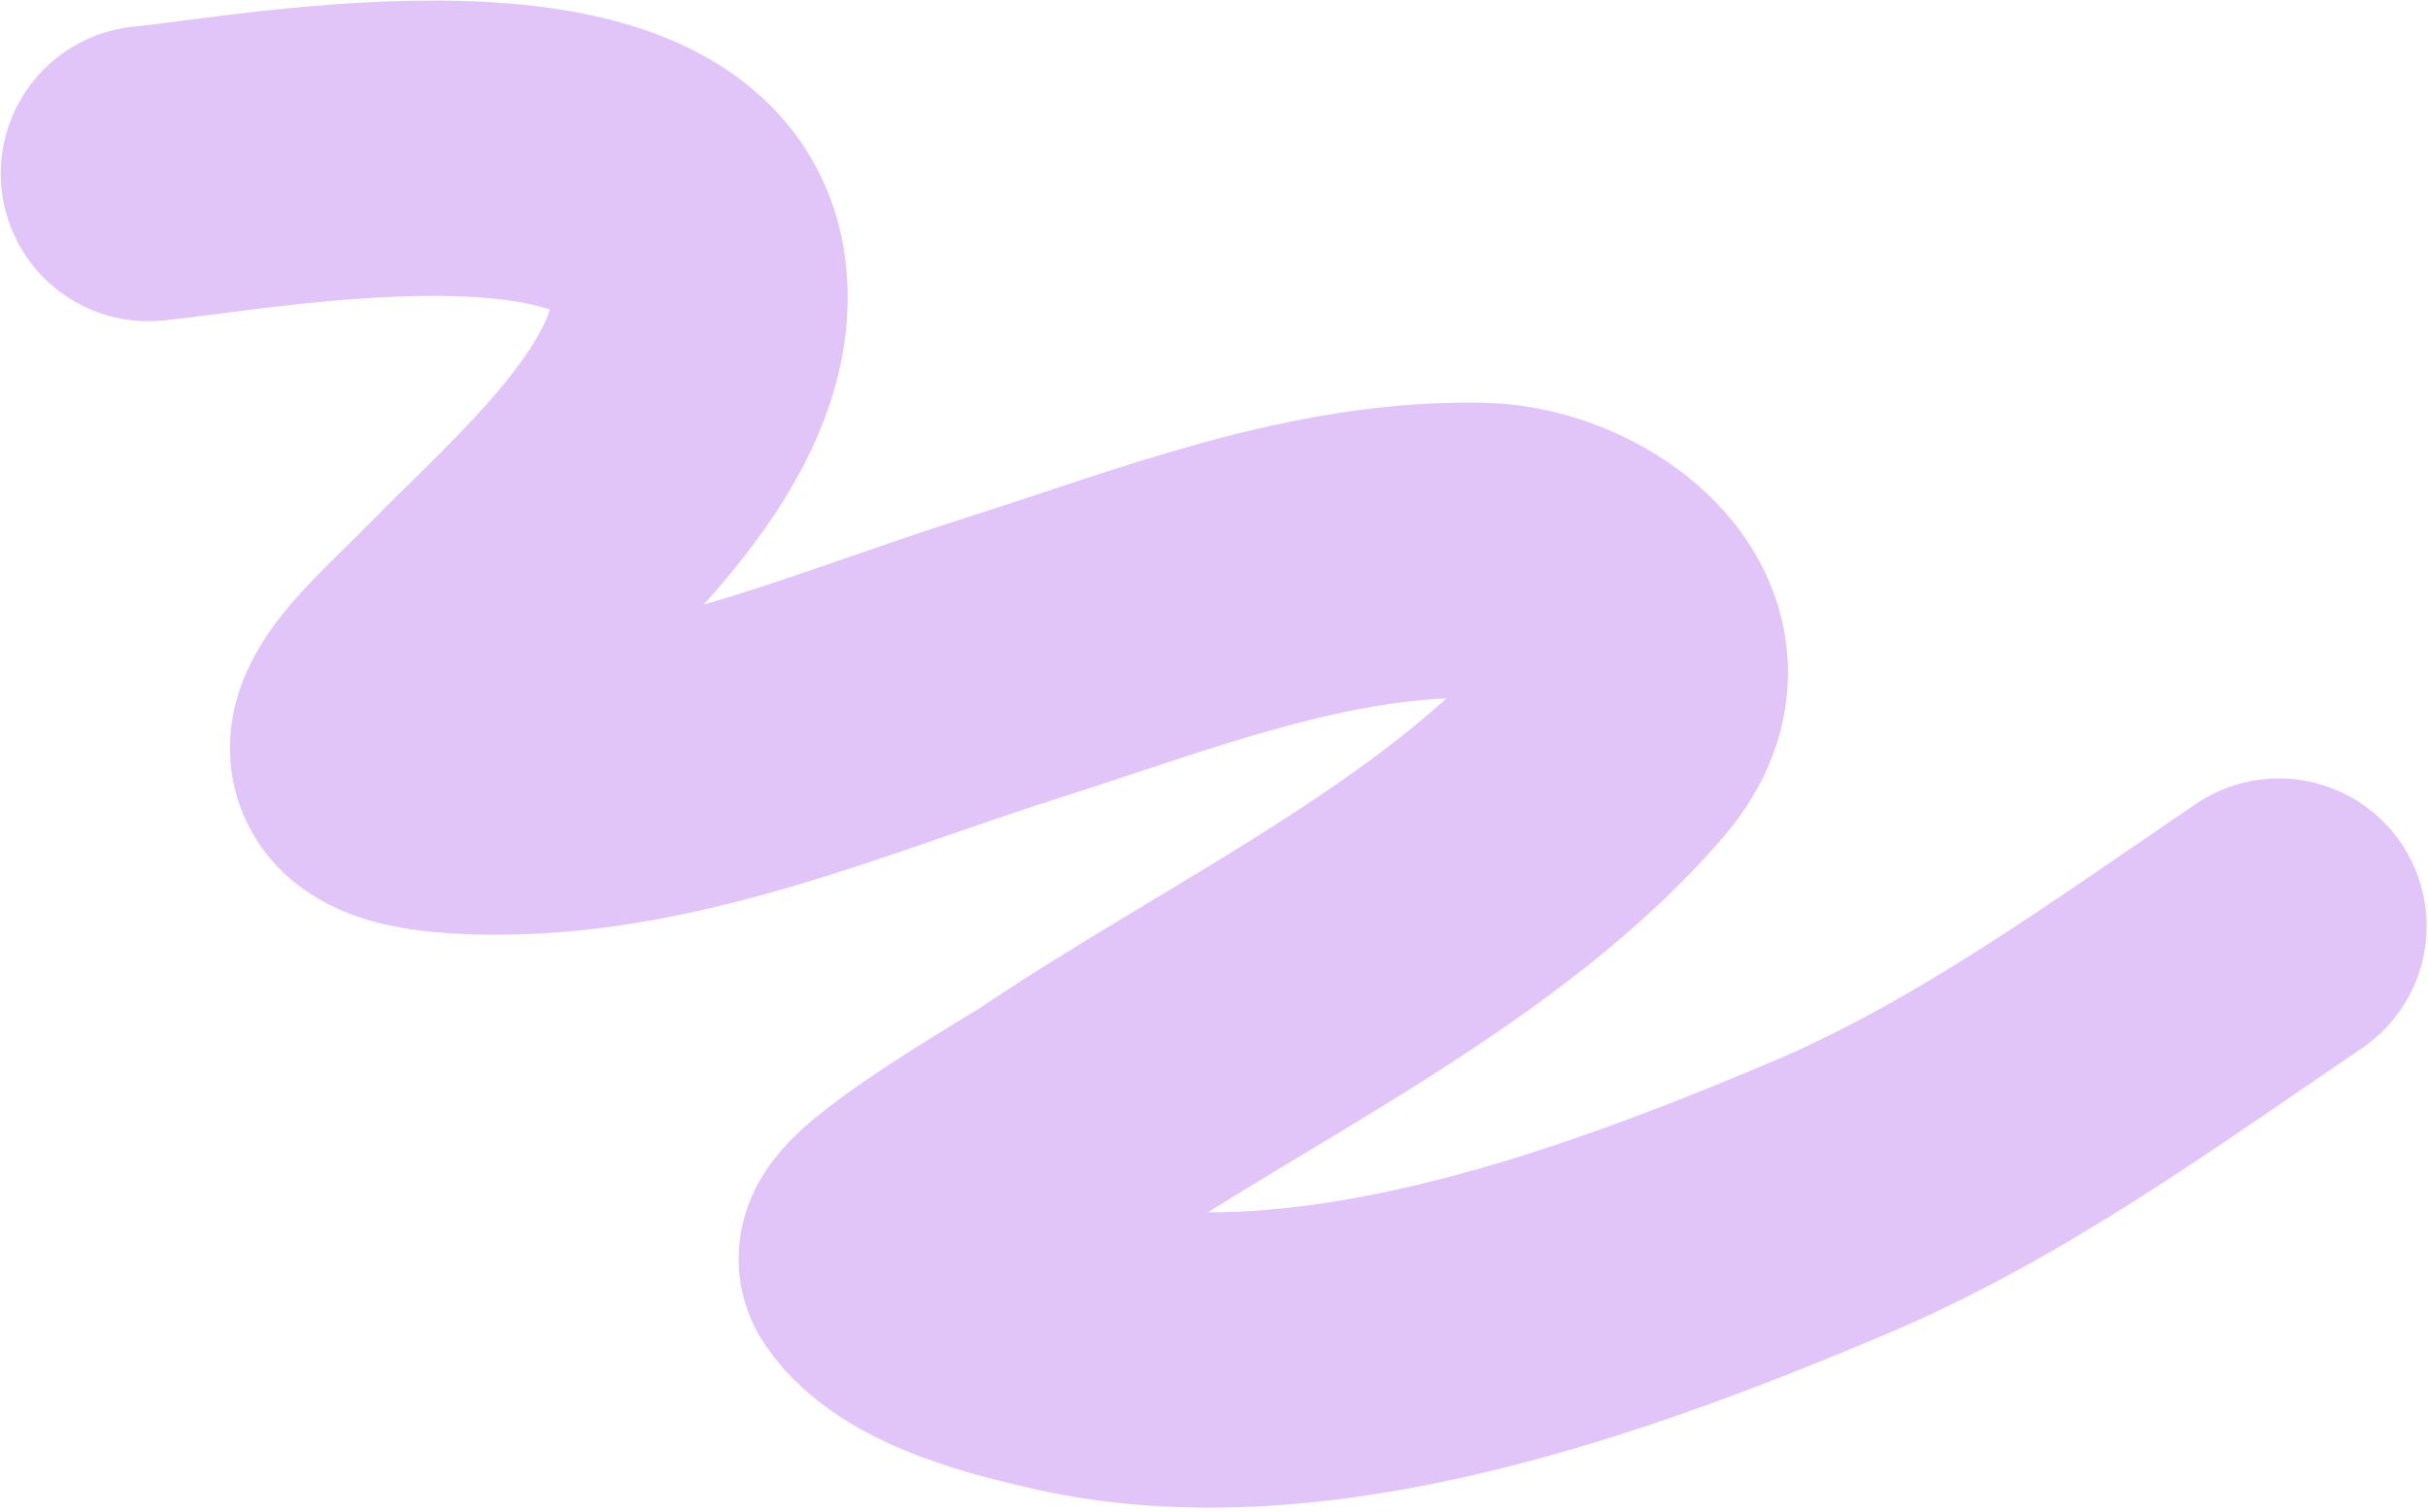 <?xml version="1.0" encoding="UTF-8"?> <svg xmlns="http://www.w3.org/2000/svg" width="411" height="256" viewBox="0 0 411 256" fill="none"> <path d="M385.763 156.78C360.991 173.549 336.838 191.344 309.11 203.021C271.538 218.843 221.728 237.06 180.438 227.669C171.409 225.616 155.774 221.873 150.164 213.585C147.828 210.133 177.482 192.977 179.451 191.644C209.251 171.473 249.449 152.774 272.92 125.201C286.936 108.735 266.945 93.579 250.894 93.186C223.528 92.515 196.971 103.263 171.382 111.372C141.905 120.712 112.079 134.227 80.504 133.194C50.196 132.203 68.414 118.397 80.415 106.088C94.29 91.856 119.147 71.062 118.478 49.452C117.355 13.146 43.258 27.689 25.123 29.379" stroke="#E1C5F8" stroke-width="50" stroke-linecap="round"></path> </svg> 
